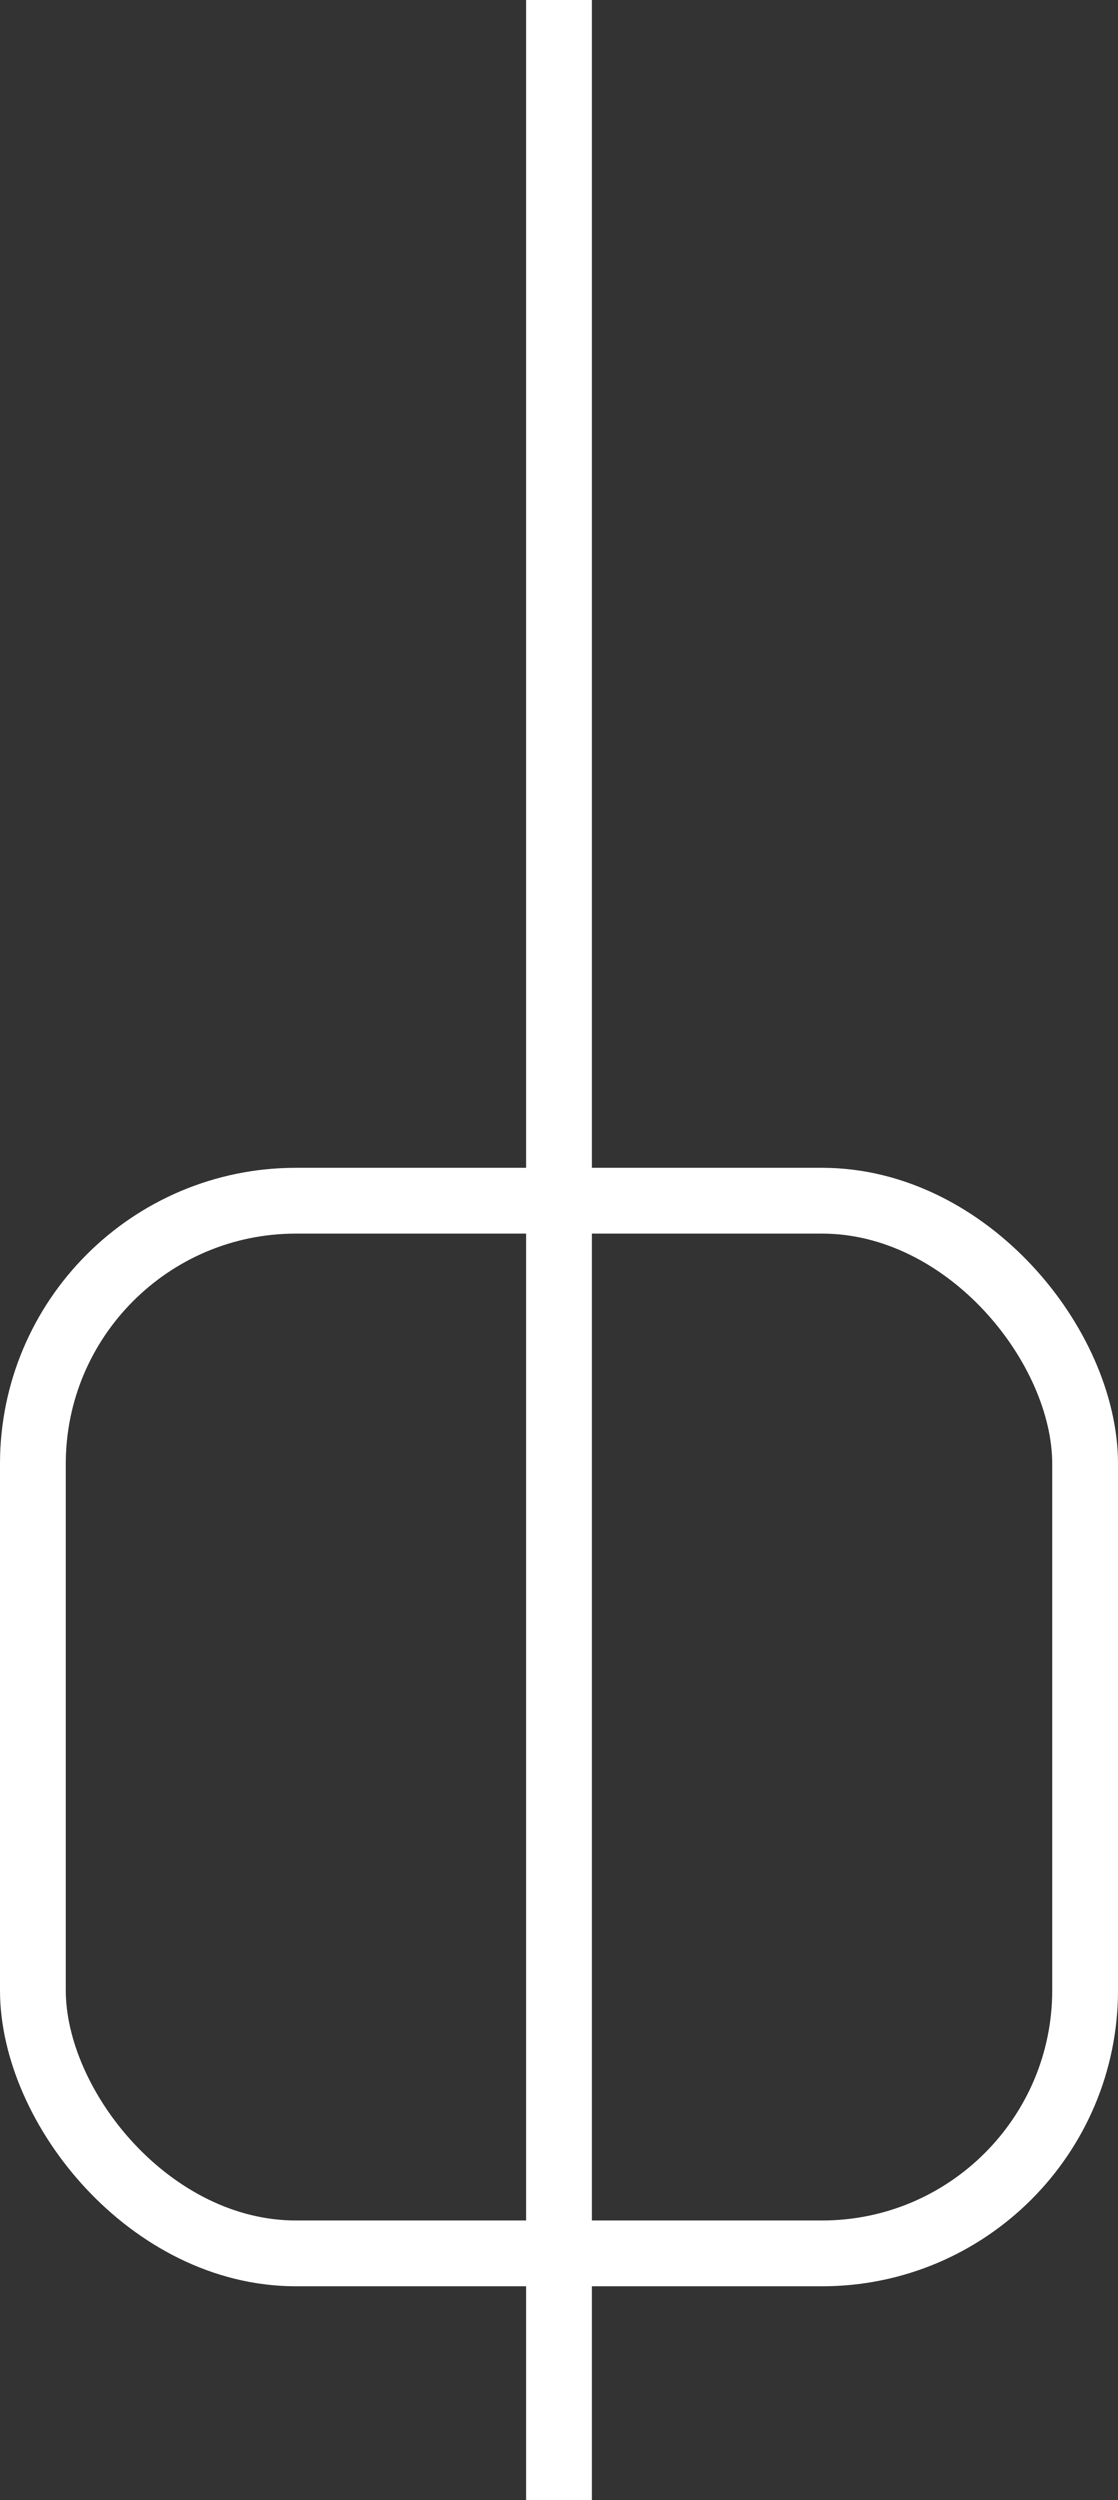 <svg xmlns="http://www.w3.org/2000/svg" width="34" height="76" viewBox="0 0 34 76"><rect x="0" y="0" width="34" height="76" fill="#333333" stroke="none"/><g id="Raggruppa_9" data-name="Raggruppa 9" transform="translate(-1007 -962.5)"><g id="Rettangolo_20" data-name="Rettangolo 20" transform="translate(1007 998)" fill="none" stroke="#fff" stroke-width="2"><rect width="34" height="34" rx="9" stroke="none"></rect><rect x="1" y="1" width="32" height="32" rx="8" fill="none"></rect></g><line id="Linea_7" data-name="Linea 7" y1="76" transform="translate(1024 962.5)" fill="none" stroke="#fff" stroke-width="2"></line></g></svg>